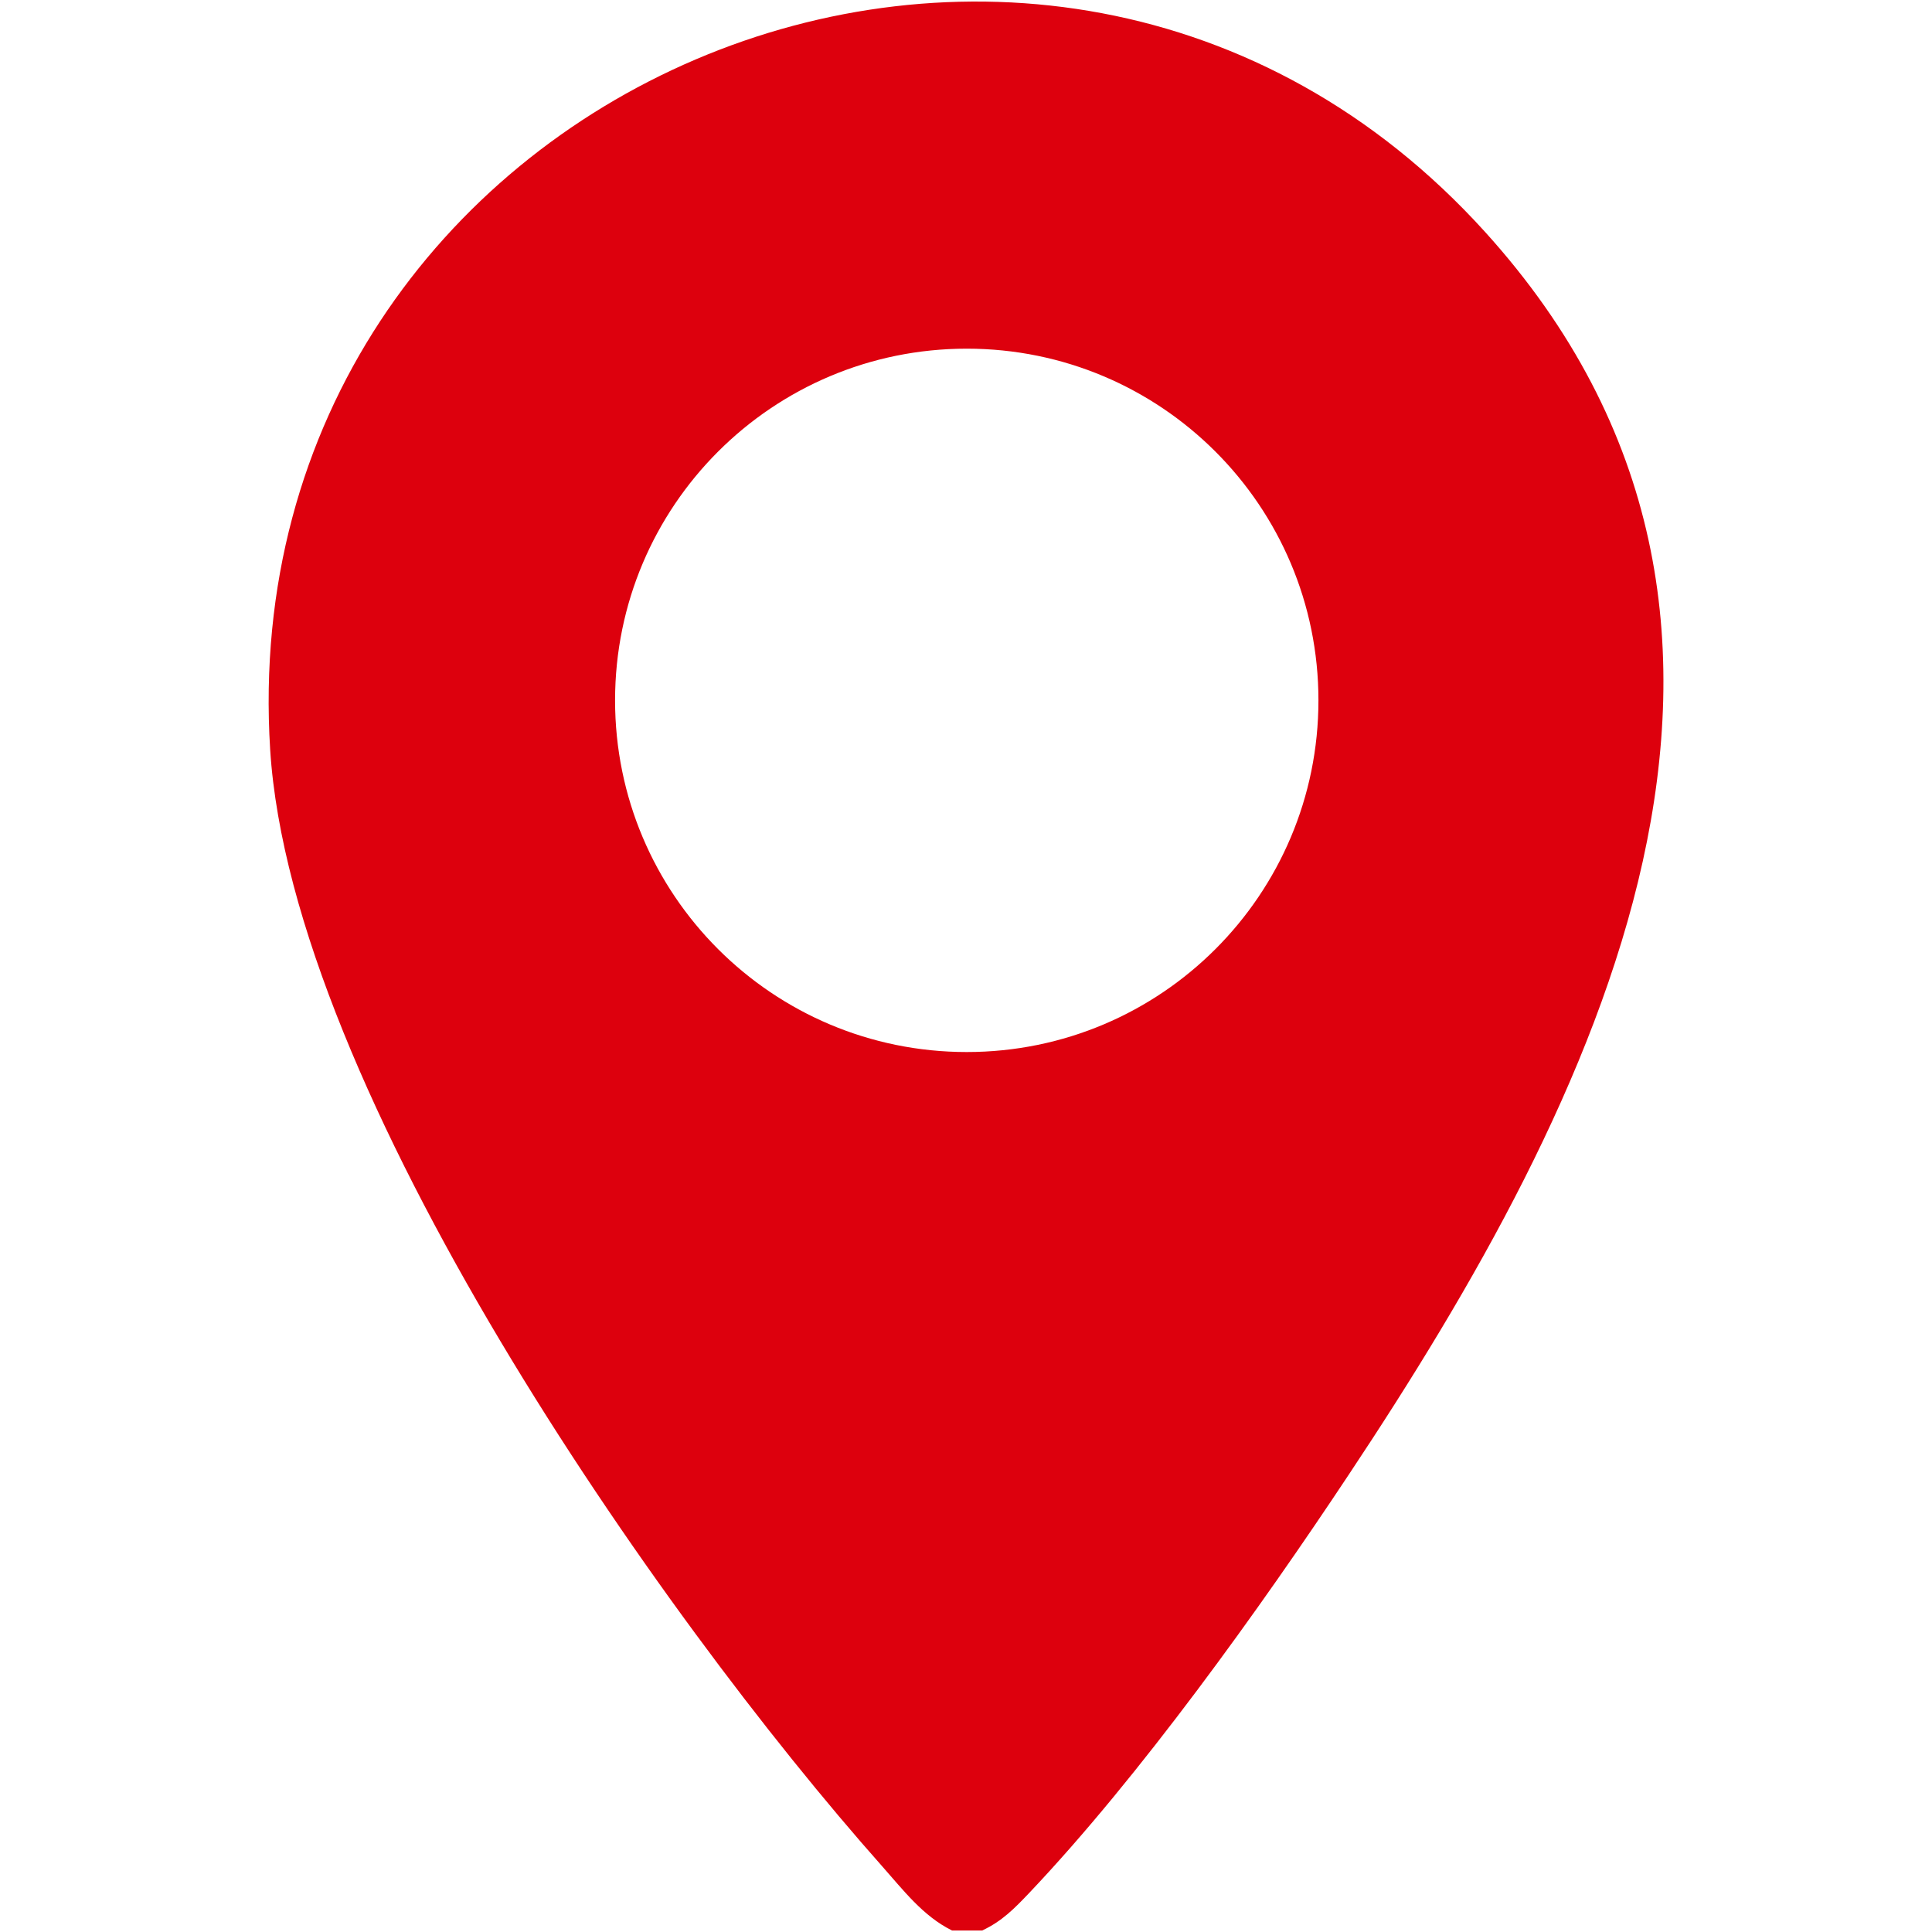 <?xml version="1.0" encoding="UTF-8"?>
<svg id="Layer_1" xmlns="http://www.w3.org/2000/svg" version="1.1" viewBox="0 0 512 512">
  <!-- Generator: Adobe Illustrator 29.6.1, SVG Export Plug-In . SVG Version: 2.1.1 Build 9)  -->
  <defs>
    <style>
      .st0 {
        fill: #dd000d;
      }
    </style>
  </defs>
  <path class="st0" d="M393.5,61.4C276-68.3,60.6,23.6,71.6,198.7c5.7,90,102.7,228.9,162.2,295.9,5.5,6.2,10.8,13.2,18.5,17h8c5.3-2.5,8.5-5.8,12.5-10,29.2-30.8,61.1-75.3,84.7-110.9,65.3-98.2,130.3-225.2,36-329.3ZM256.2,278.8c-51.5,0-93.2-41.7-93.2-93.2s41.7-93.2,93.2-93.2,93.2,41.7,93.2,93.2-41.7,93.2-93.2,93.2Z"/>
</svg>